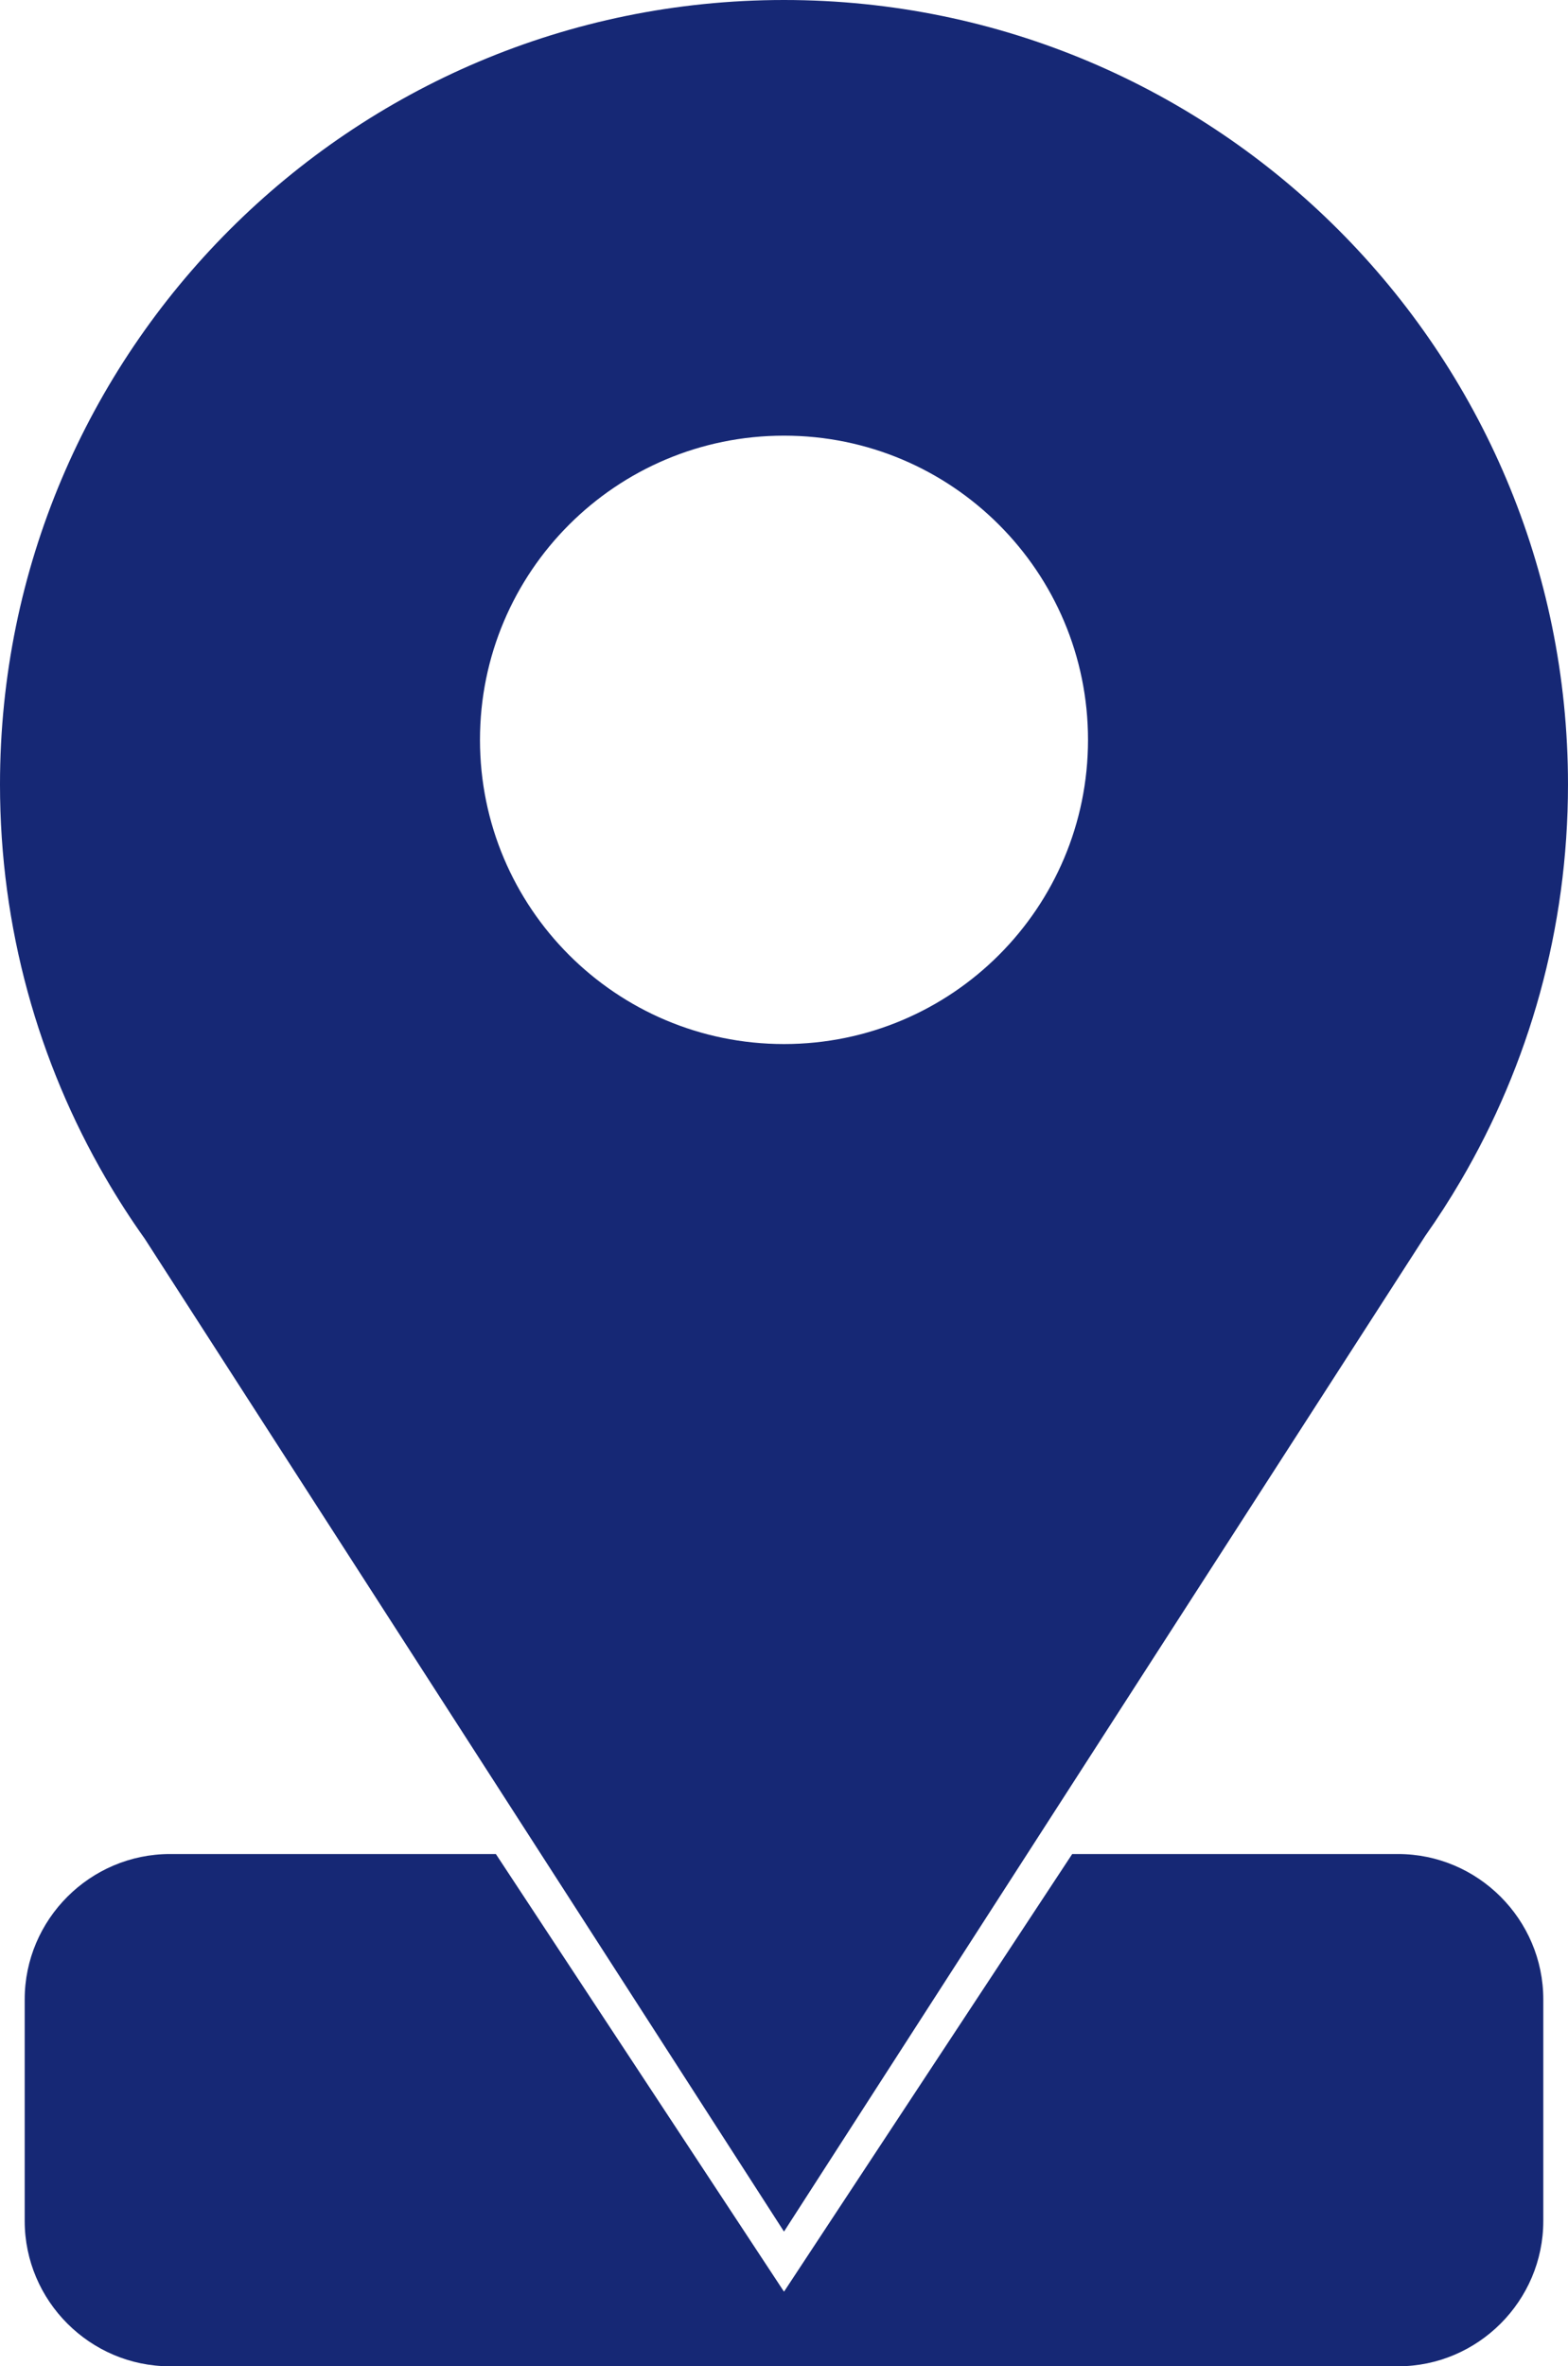 <?xml version="1.0" encoding="UTF-8" standalone="no"?><svg xmlns="http://www.w3.org/2000/svg" xmlns:xlink="http://www.w3.org/1999/xlink" clip-rule="evenodd" fill="#000000" fill-rule="evenodd" height="2437.8" image-rendering="optimizeQuality" preserveAspectRatio="xMidYMid meet" shape-rendering="geometricPrecision" text-rendering="geometricPrecision" version="1" viewBox="0.0 0.0 1616.4 2437.8" width="1616.4" zoomAndPan="magnify"><g id="change1_1"><path d="M808.2 0c446.36,0 808.19,361.84 808.19,808.19 0,148.98 -40.3,288.56 -110.61,408.38l-0.07 0.11c-11.39,19.44 -23.6,38.36 -36.54,56.7l-660.97 1025.67 -658.99 -1022.88c-14.39,-20.18 -27.86,-41.09 -40.35,-62.61 -69.23,-119.15 -108.86,-257.61 -108.86,-405.37 0,-446.35 361.84,-808.19 808.2,-808.19zm-632.98 1910.09l335.95 0 297.03 450.88 297.1 -450.88 335.88 0c82.36,0 149.75,67.4 149.75,149.75l0 228.25c0,82.36 -67.39,149.75 -149.75,149.75l-1265.96 0c-82.36,0 -149.76,-67.39 -149.76,-149.75l0 -228.25c0,-82.37 67.4,-149.75 149.76,-149.75zm632.98 -1461.26c173.09,0 313.4,140.31 313.4,313.37 0,173.11 -140.31,313.42 -313.4,313.42 -173.1,0 -313.41,-140.31 -313.41,-313.42 0,-173.06 140.31,-313.37 313.41,-313.37z" fill="#162875"/></g></svg>